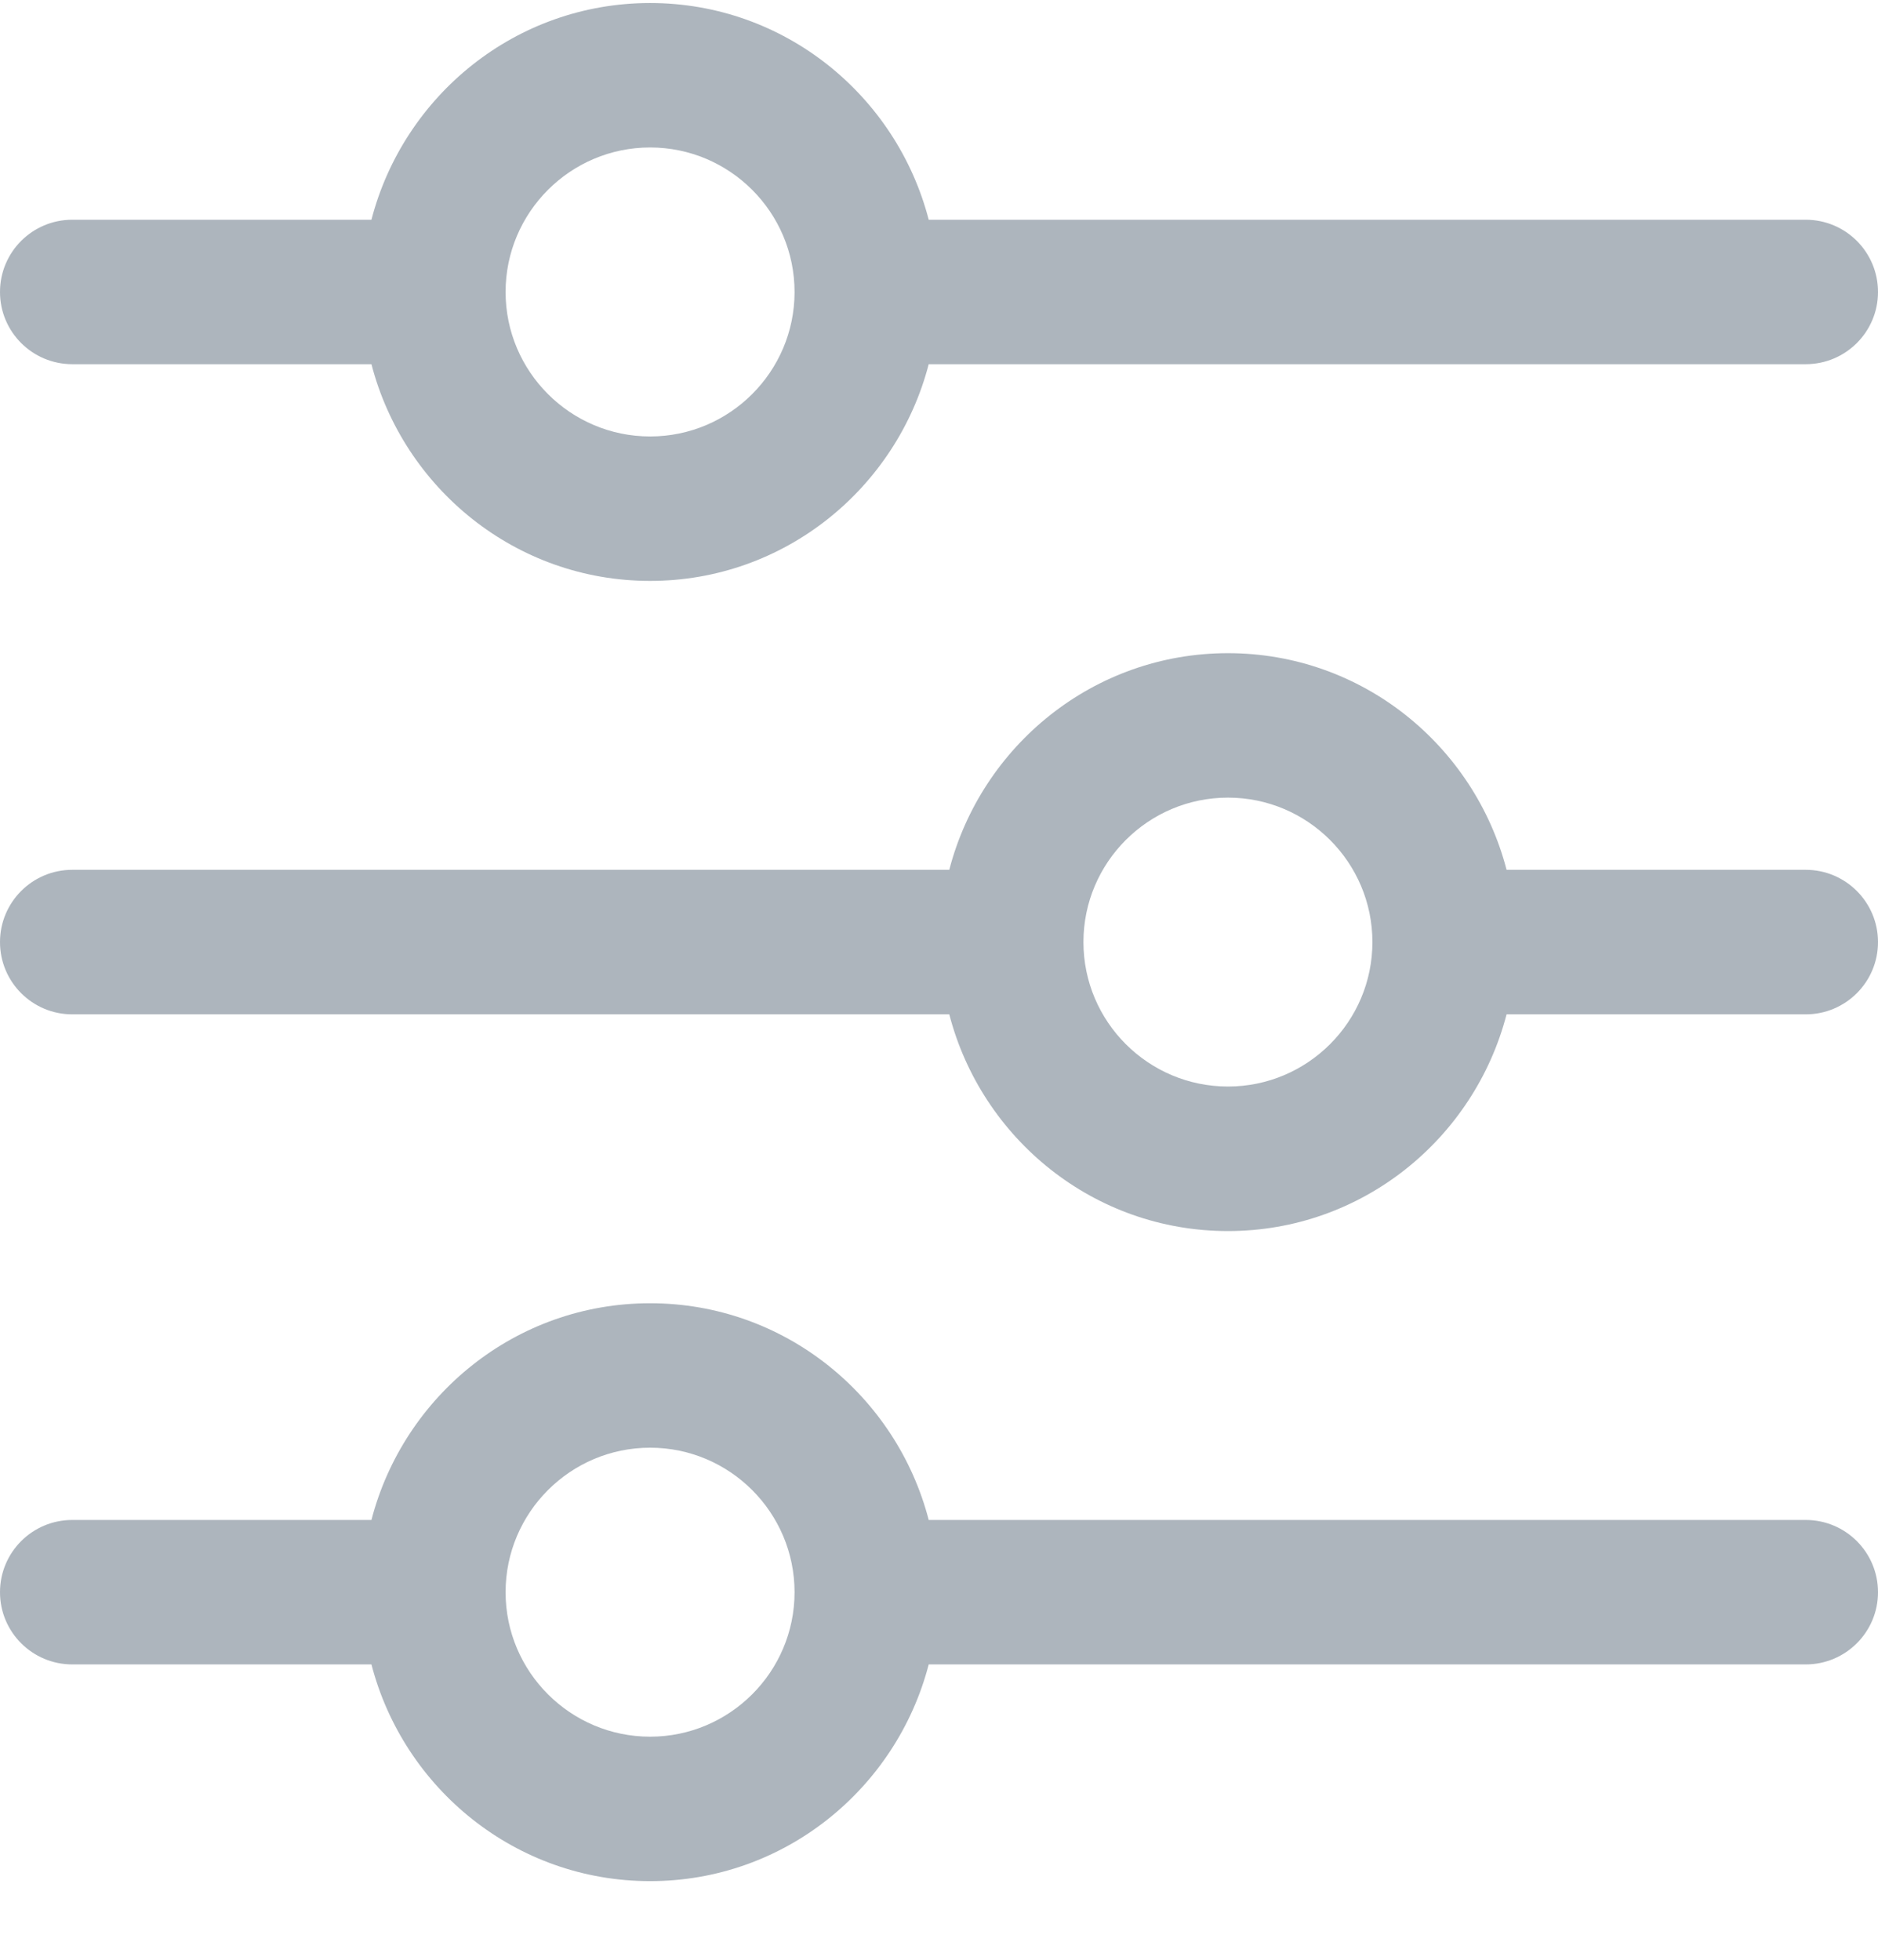 <svg width="23" height="24" viewBox="0 0 23 24" fill="none" xmlns="http://www.w3.org/2000/svg">
<path d="M22.115 2.691H11.374C10.979 1.169 9.605 0.037 7.962 0.037C6.318 0.037 4.944 1.169 4.549 2.691H0.885C0.396 2.691 0 3.087 0 3.576C0 4.064 0.396 4.46 0.885 4.46H4.549C4.944 5.982 6.318 7.114 7.962 7.114C9.605 7.114 10.979 5.982 11.374 4.46H22.115C22.604 4.46 23 4.064 23 3.576C23 3.087 22.604 2.691 22.115 2.691ZM7.962 5.345C6.986 5.345 6.192 4.551 6.192 3.576C6.192 2.6 6.986 1.806 7.962 1.806C8.937 1.806 9.731 2.6 9.731 3.576C9.731 4.551 8.937 5.345 7.962 5.345ZM22.115 10.652H18.451C18.056 9.131 16.682 7.999 15.039 7.999C13.395 7.999 12.021 9.131 11.626 10.652H0.885C0.396 10.652 0 11.049 0 11.537C0 12.026 0.396 12.422 0.885 12.422H11.626C12.021 13.944 13.395 15.076 15.039 15.076C16.682 15.076 18.056 13.944 18.451 12.422H22.115C22.604 12.422 23 12.026 23 11.537C23 11.049 22.604 10.652 22.115 10.652ZM15.039 13.306C14.063 13.306 13.269 12.513 13.269 11.537C13.269 10.561 14.063 9.768 15.039 9.768C16.014 9.768 16.808 10.561 16.808 11.537C16.808 12.513 16.014 13.306 15.039 13.306ZM22.115 18.614H11.374C10.979 17.092 9.605 15.96 7.962 15.96C6.318 15.96 4.944 17.092 4.549 18.614H0.885C0.396 18.614 0 19.01 0 19.499C0 19.987 0.396 20.383 0.885 20.383H4.549C4.944 21.905 6.318 23.037 7.962 23.037C9.605 23.037 10.979 21.905 11.374 20.383H22.115C22.604 20.383 23 19.987 23 19.499C23 19.01 22.604 18.614 22.115 18.614ZM7.962 21.268C6.986 21.268 6.192 20.474 6.192 19.499C6.192 18.523 6.986 17.729 7.962 17.729C8.937 17.729 9.731 18.523 9.731 19.499C9.731 20.474 8.937 21.268 7.962 21.268Z" fill="#ADB5BD"/>
</svg>

